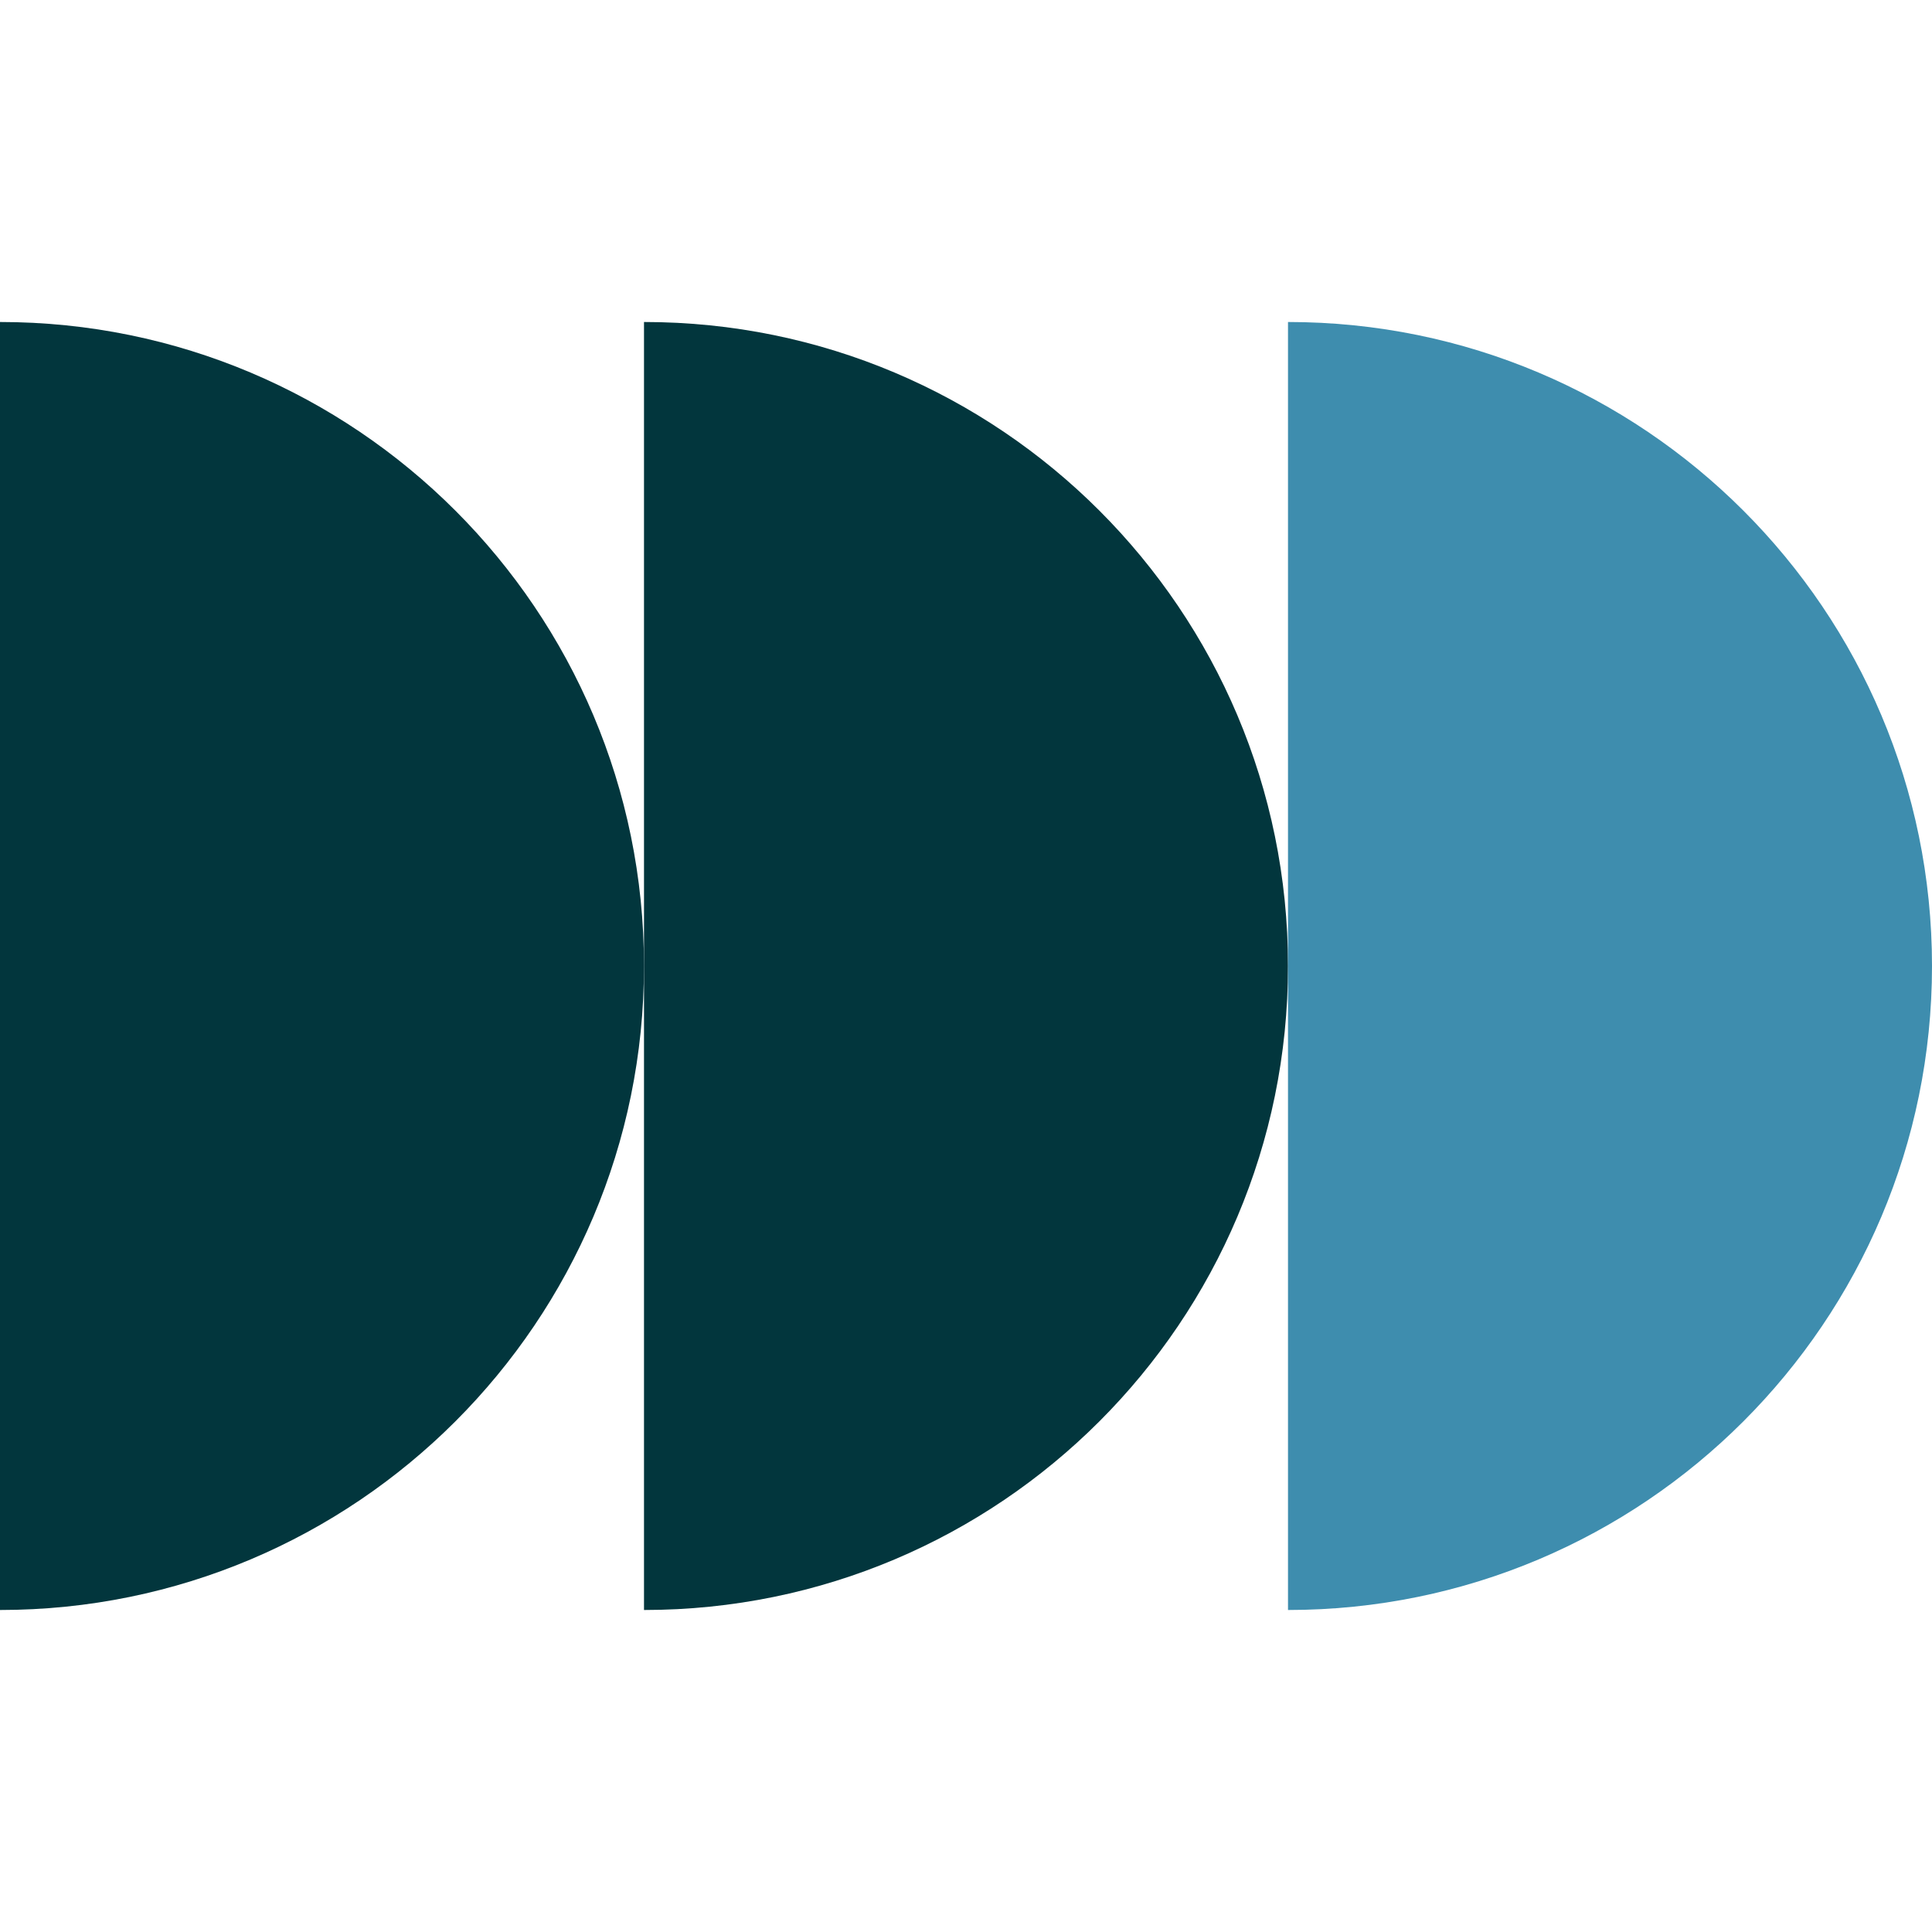 <?xml version="1.0" encoding="UTF-8"?>
<svg xmlns="http://www.w3.org/2000/svg" xmlns:xlink="http://www.w3.org/1999/xlink" width="72px" height="72px" viewBox="0 0 72 72" version="1.1">
  <title>icon_equal</title>
  <g id="icon_equal" stroke="none" stroke-width="1" fill="none" fill-rule="evenodd">
    <g id="Group-56" transform="translate(0, 12)">
      <path d="M36,36 C36,22.745 25.255,12 12,12 C-1.255,12 -12,22.745 -12,36 C-1.255,36 25.255,36 36,36 Z" id="Oval-Copy-7" fill="#02363D" transform="translate(12, 24) scale(-1, 1) rotate(-90) translate(-12, -24)"></path>
      <path d="M60,36 C60,22.745 49.255,12 36,12 C22.745,12 12,22.745 12,36 C22.745,36 49.255,36 60,36 Z" id="Oval-Copy-10" fill="#02363D" transform="translate(36, 24) scale(-1, 1) rotate(-90) translate(-36, -24)"></path>
      <path d="M84,36 C84,22.745 73.255,12 60,12 C46.745,12 36,22.745 36,36 C46.745,36 73.255,36 84,36 Z" id="Oval-Copy-11" fill="#3E8DAE" transform="translate(60, 24) scale(-1, 1) rotate(-90) translate(-60, -24)"></path>
    </g>
  </g>
</svg>
